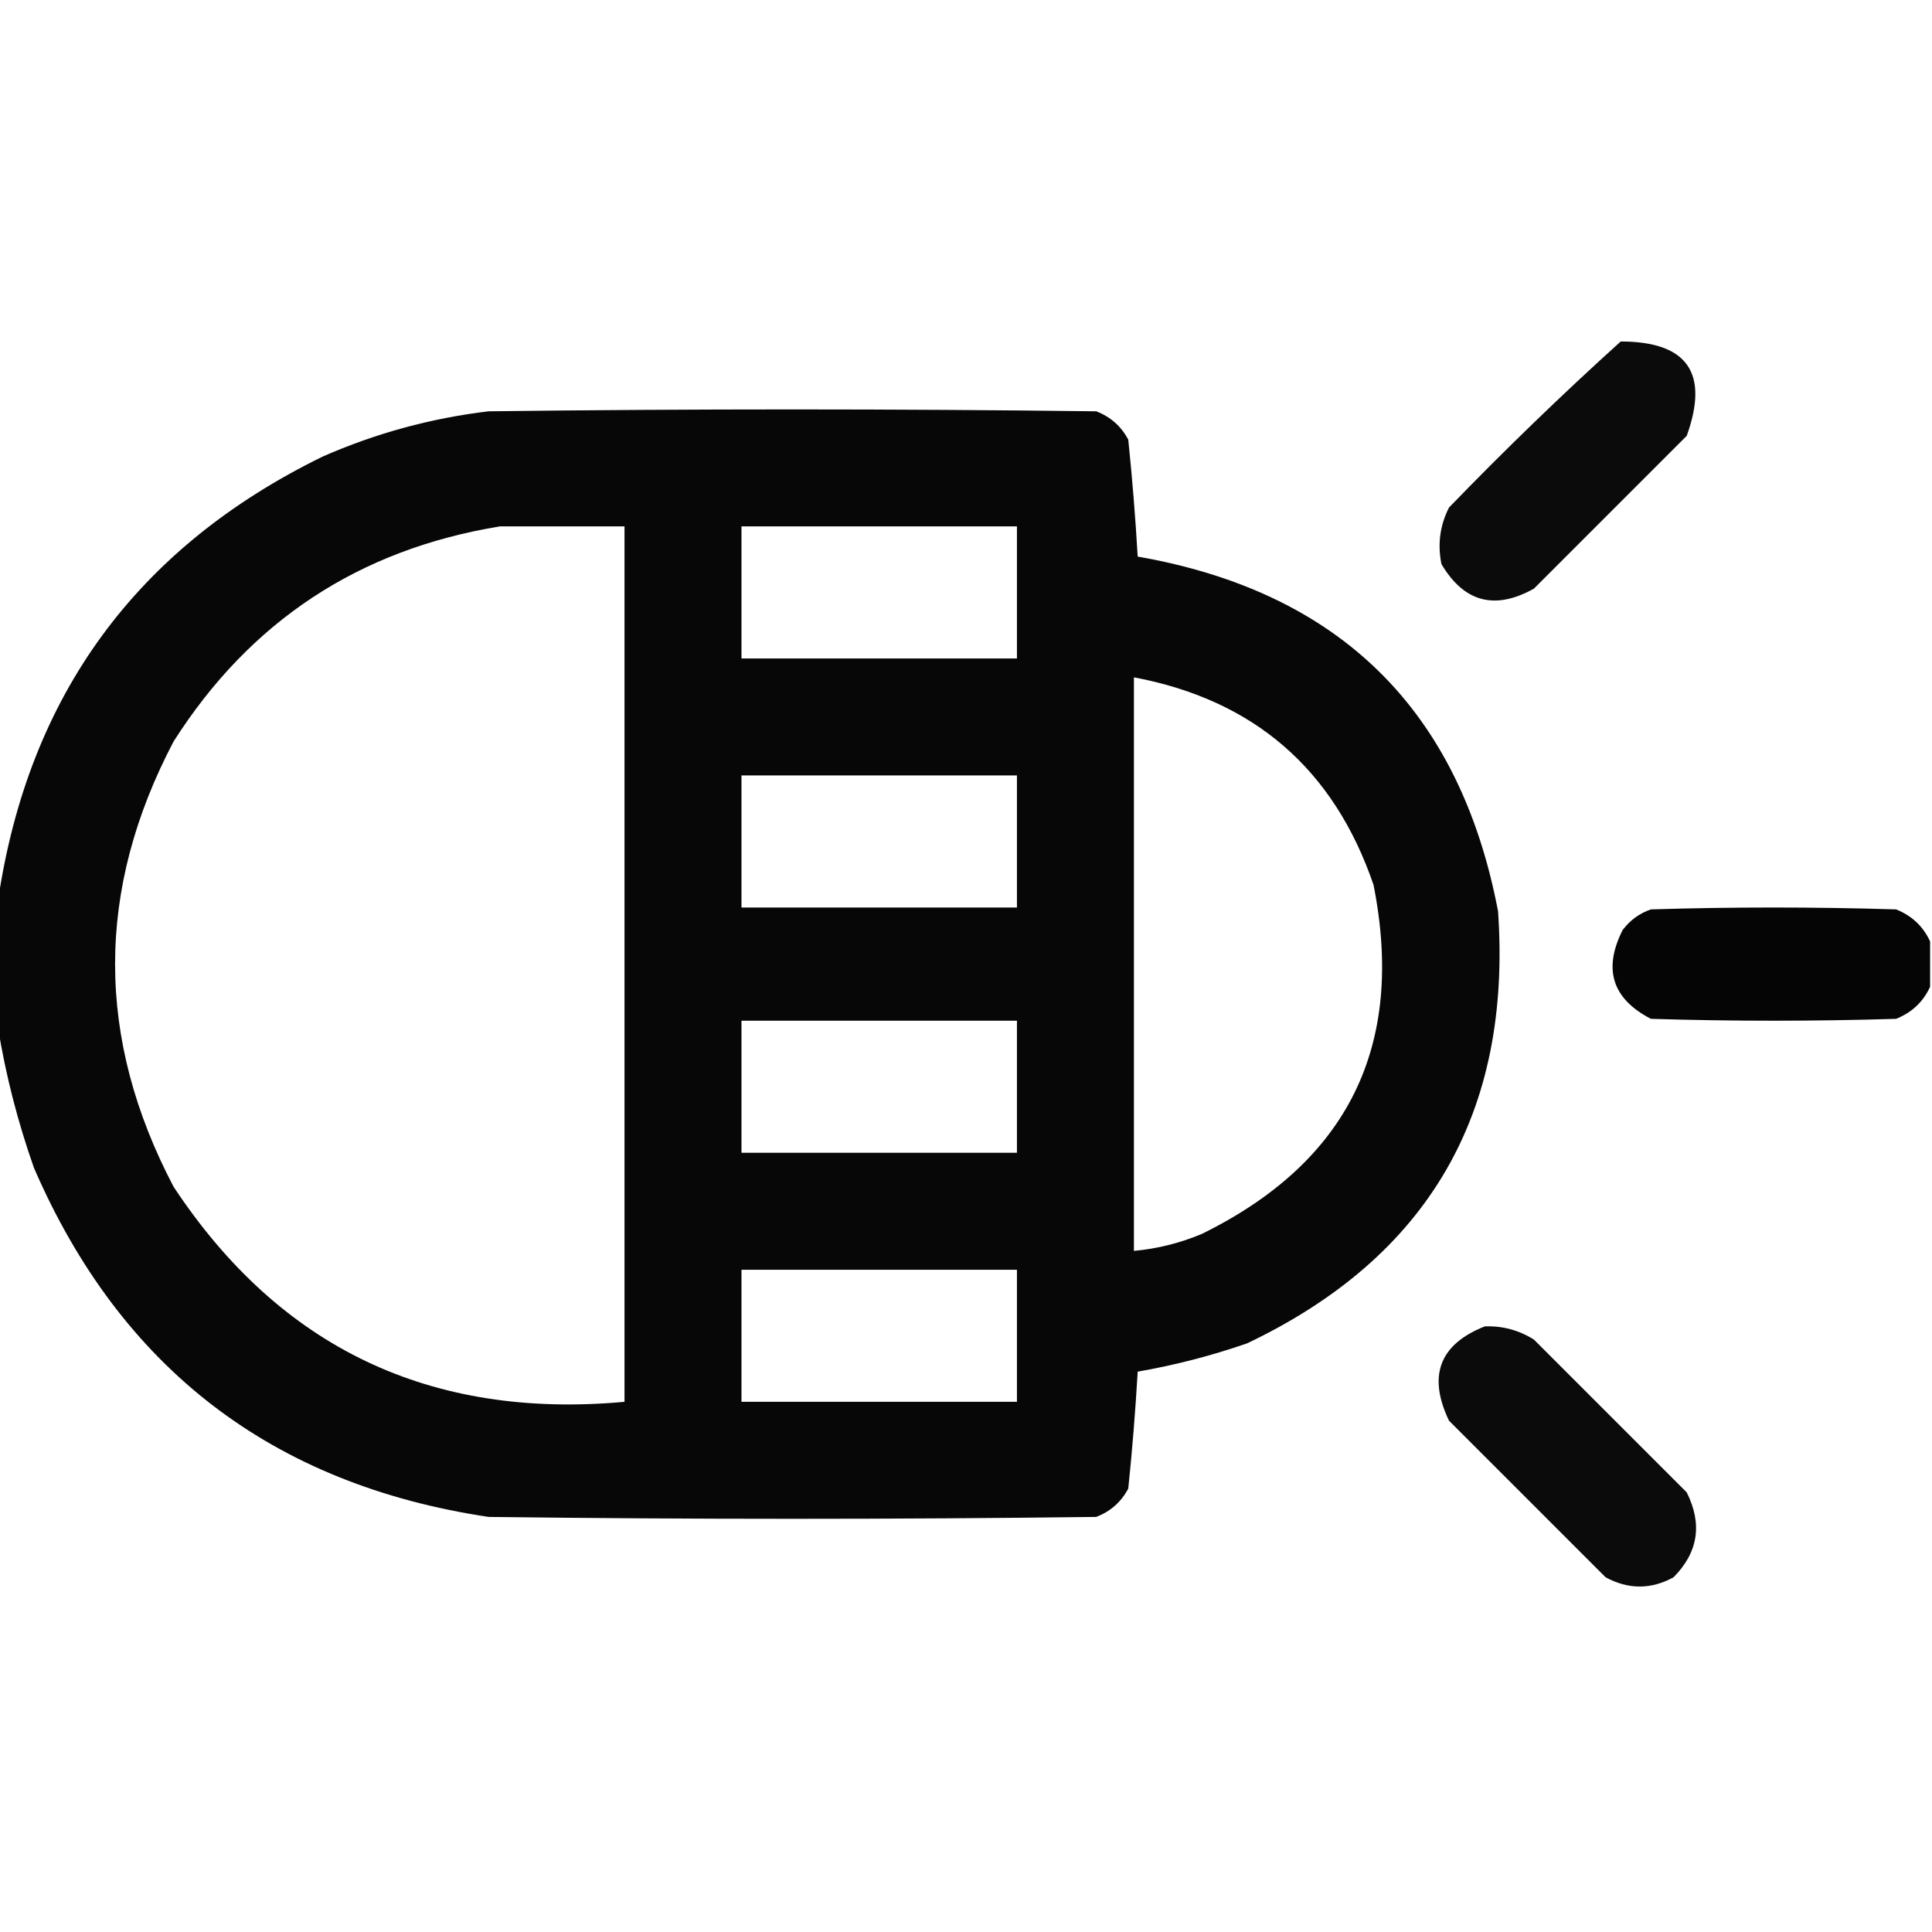 <?xml version="1.0" encoding="UTF-8"?> <svg xmlns="http://www.w3.org/2000/svg" xmlns:xlink="http://www.w3.org/1999/xlink" version="1.1" width="512px" height="512px" style="shape-rendering:geometricPrecision; text-rendering:geometricPrecision; image-rendering:optimizeQuality; fill-rule:evenodd; clip-rule:evenodd"><g><path style="opacity:0.954" fill="#000000" d="M 429.5,90.5 C 447.172,90.504 453.005,98.838 447,115.5C 433.5,129 420,142.5 406.5,156C 396.159,161.772 387.992,159.606 382,149.5C 380.932,144.232 381.599,139.232 384,134.5C 398.758,119.239 413.925,104.572 429.5,90.5 Z"></path></g><g><path style="opacity:0.97" fill="#000000" d="M -0.5,272.5 C -0.5,261.167 -0.5,249.833 -0.5,238.5C 7.561,184.269 36.228,145.103 85.5,121C 99.563,114.817 114.23,110.817 129.5,109C 183.167,108.333 236.833,108.333 290.5,109C 294.275,110.442 297.108,112.942 299,116.5C 300.067,126.793 300.901,137.126 301.5,147.5C 355.028,156.862 386.861,188.195 397,241.5C 400.704,294.951 378.537,333.118 330.5,356C 321.021,359.286 311.354,361.786 301.5,363.5C 300.901,373.874 300.067,384.207 299,394.5C 297.108,398.058 294.275,400.558 290.5,402C 236.833,402.667 183.167,402.667 129.5,402C 72.165,393.428 31.998,362.594 9,309.5C 4.705,297.315 1.538,284.982 -0.5,272.5 Z M 132.5,139.5 C 143.5,139.5 154.5,139.5 165.5,139.5C 165.5,216.833 165.5,294.167 165.5,371.5C 114.04,376.182 74.207,357.182 46,314.5C 25.333,275.167 25.333,235.833 46,196.5C 66.312,164.593 95.145,145.593 132.5,139.5 Z M 196.5,139.5 C 220.833,139.5 245.167,139.5 269.5,139.5C 269.5,151.167 269.5,162.833 269.5,174.5C 245.167,174.5 220.833,174.5 196.5,174.5C 196.5,162.833 196.5,151.167 196.5,139.5 Z M 300.5,179.5 C 332.334,185.5 353.501,203.833 364,234.5C 372.458,277.084 357.291,307.917 318.5,327C 312.715,329.43 306.715,330.93 300.5,331.5C 300.5,280.833 300.5,230.167 300.5,179.5 Z M 196.5,205.5 C 220.833,205.5 245.167,205.5 269.5,205.5C 269.5,217.167 269.5,228.833 269.5,240.5C 245.167,240.5 220.833,240.5 196.5,240.5C 196.5,228.833 196.5,217.167 196.5,205.5 Z M 196.5,270.5 C 220.833,270.5 245.167,270.5 269.5,270.5C 269.5,282.167 269.5,293.833 269.5,305.5C 245.167,305.5 220.833,305.5 196.5,305.5C 196.5,293.833 196.5,282.167 196.5,270.5 Z M 196.5,336.5 C 220.833,336.5 245.167,336.5 269.5,336.5C 269.5,348.167 269.5,359.833 269.5,371.5C 245.167,371.5 220.833,371.5 196.5,371.5C 196.5,359.833 196.5,348.167 196.5,336.5 Z"></path></g><g><path style="opacity:0.979" fill="#000000" d="M 511.5,249.5 C 511.5,253.5 511.5,257.5 511.5,261.5C 509.685,265.479 506.685,268.312 502.5,270C 480.833,270.667 459.167,270.667 437.5,270C 427.277,264.705 424.777,256.872 430,246.5C 431.938,243.894 434.438,242.061 437.5,241C 459.167,240.333 480.833,240.333 502.5,241C 506.685,242.688 509.685,245.521 511.5,249.5 Z"></path></g><g><path style="opacity:0.954" fill="#000000" d="M 393.5,351.5 C 398.182,351.338 402.515,352.505 406.5,355C 420,368.5 433.5,382 447,395.5C 451.209,403.902 450.043,411.402 443.5,418C 437.528,421.265 431.528,421.265 425.5,418C 411.667,404.167 397.833,390.333 384,376.5C 378.306,364.582 381.473,356.248 393.5,351.5 Z"></path></g></svg> 